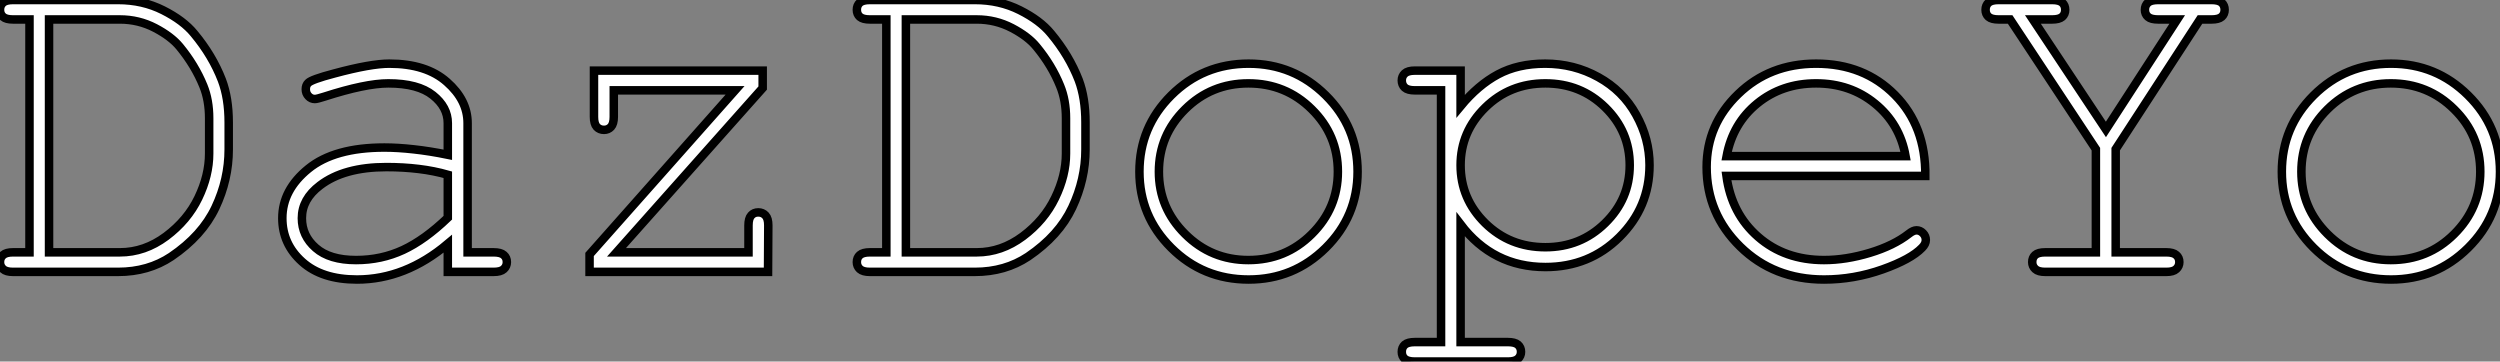 <?xml version="1.0" standalone="no"?>
<svg xmlns="http://www.w3.org/2000/svg" viewBox="4 11.018 294.16 42.54"><rect x="4" y="11.018" width="294.16" height="42.54" fill="#808080" stroke="none"/><path d="M5.85-2.30L7.79-2.30L7.79-29.70L5.85-29.70Q5.03-29.70 4.68-30.01Q4.32-30.32 4.32-30.84L4.32-30.84Q4.32-31.36 4.68-31.68Q5.03-31.99 5.85-31.99L5.85-31.99L18.21-31.99Q21.11-31.99 23.50-30.79Q25.89-29.59 27.15-28.05L27.15-28.05Q29.31-25.46 30.43-22.56L30.43-22.56Q31.23-20.45 31.23-17.58L31.23-17.58L31.23-14.41Q31.23-10.88 29.67-7.57Q28.11-4.27 24.47-1.80L24.47-1.80Q21.77 0 18.21 0L18.21 0L5.85 0Q5.03 0 4.68-0.33Q4.32-0.66 4.32-1.15L4.32-1.15Q4.32-1.67 4.68-1.98Q5.03-2.30 5.85-2.30L5.85-2.30ZM10.09-29.70L10.09-2.30L18.43-2.30Q21.33-2.30 23.86-4.18Q26.39-6.07 27.66-8.71Q28.93-11.35 28.93-13.92L28.93-13.92L28.93-18.07Q28.93-20.21 28.25-21.88L28.25-21.88Q27.26-24.31 25.46-26.50L25.46-26.50Q24.47-27.70 22.56-28.70Q20.64-29.70 18.43-29.70L18.43-29.70L10.09-29.70ZM62.40 0L57.01 0L57.01-3.31Q52.01 0.90 46.32 0.90L46.32 0.90Q42.19 0.90 39.87-1.19Q37.54-3.28 37.54-6.32L37.54-6.32Q37.54-9.65 40.61-12.14Q43.67-14.63 49.55-14.63L49.55-14.63Q51.13-14.63 52.99-14.42Q54.85-14.22 57.01-13.78L57.01-13.78L57.01-17.50Q57.01-19.39 55.26-20.78Q53.51-22.18 50.01-22.18L50.01-22.18Q47.33-22.18 42.49-20.62L42.49-20.62Q41.62-20.34 41.37-20.34L41.37-20.34Q40.93-20.34 40.62-20.67Q40.30-21 40.30-21.49L40.30-21.49Q40.30-21.96 40.58-22.23L40.58-22.23Q40.96-22.64 43.67-23.35L43.67-23.35Q47.93-24.50 50.12-24.50L50.12-24.50Q54.47-24.50 56.90-22.35Q59.34-20.21 59.34-17.50L59.34-17.50L59.34-2.30L62.40-2.30Q63.25-2.30 63.60-1.98Q63.96-1.67 63.96-1.15L63.96-1.15Q63.96-0.66 63.60-0.33Q63.25 0 62.40 0L62.40 0ZM57.01-6.37L57.01-11.43Q55.40-11.89 53.59-12.11Q51.79-12.33 49.79-12.33L49.79-12.33Q44.79-12.33 41.97-10.17L41.97-10.17Q39.84-8.56 39.84-6.32L39.84-6.32Q39.84-4.24 41.47-2.82Q43.09-1.39 46.21-1.39L46.21-1.39Q49.19-1.39 51.75-2.58Q54.30-3.77 57.01-6.37L57.01-6.37ZM74.21-23.68L94.06-23.68L94.06-21.63L76.86-2.30L92.39-2.30L92.39-5.47Q92.39-6.29 92.71-6.64Q93.02-7 93.54-7L93.54-7Q94.06-7 94.39-6.64Q94.72-6.29 94.72-5.47L94.72-5.47L94.69 0L73.69 0L73.69-2.05L90.81-21.36L76.54-21.36L76.54-18.24Q76.54-17.42 76.21-17.06Q75.88-16.71 75.39-16.71L75.39-16.71Q74.87-16.71 74.54-17.06Q74.21-17.42 74.21-18.24L74.21-18.24L74.21-23.68ZM106.67-2.30L108.61-2.30L108.61-29.70L106.67-29.70Q105.85-29.70 105.49-30.01Q105.14-30.32 105.14-30.84L105.14-30.84Q105.14-31.36 105.49-31.68Q105.85-31.99 106.67-31.99L106.67-31.99L119.03-31.99Q121.93-31.99 124.32-30.79Q126.71-29.59 127.97-28.05L127.97-28.05Q130.13-25.46 131.25-22.56L131.25-22.56Q132.04-20.45 132.04-17.58L132.04-17.58L132.04-14.41Q132.04-10.88 130.48-7.57Q128.93-4.27 125.29-1.80L125.29-1.80Q122.58 0 119.03 0L119.03 0L106.67 0Q105.85 0 105.49-0.33Q105.14-0.66 105.14-1.15L105.14-1.15Q105.14-1.67 105.49-1.98Q105.85-2.30 106.67-2.30L106.67-2.30ZM110.91-29.70L110.91-2.30L119.25-2.30Q122.14-2.30 124.67-4.18Q127.20-6.07 128.47-8.71Q129.75-11.35 129.75-13.92L129.75-13.92L129.75-18.07Q129.75-20.21 129.06-21.88L129.06-21.88Q128.08-24.31 126.27-26.50L126.27-26.50Q125.29-27.70 123.38-28.70Q121.46-29.70 119.25-29.70L119.25-29.70L110.91-29.70ZM164.06-11.79L164.06-11.79Q164.06-6.54 160.30-2.82Q156.54 0.90 151.24 0.90L151.24 0.90Q145.88 0.90 142.13-2.83Q138.39-6.56 138.39-11.79L138.39-11.79Q138.39-17.04 142.13-20.77Q145.88-24.50 151.24-24.50L151.24-24.50Q156.54-24.50 160.30-20.78Q164.06-17.06 164.06-11.79ZM161.74-11.79L161.74-11.79Q161.74-16.11 158.66-19.14Q155.59-22.18 151.21-22.18L151.21-22.18Q146.84-22.18 143.76-19.13Q140.68-16.08 140.68-11.79L140.68-11.79Q140.68-7.52 143.76-4.46Q146.84-1.39 151.21-1.39L151.21-1.39Q155.59-1.39 158.66-4.44Q161.74-7.49 161.74-11.79ZM170.79-23.68L176.18-23.68L176.18-19.50Q178.23-21.98 180.58-23.24Q182.93-24.50 186.13-24.50L186.13-24.50Q189.52-24.50 192.39-22.91Q195.26-21.33 196.83-18.50Q198.41-15.67 198.41-12.55L198.41-12.55Q198.41-7.60 194.87-4.09Q191.32-0.57 186.16-0.57L186.16-0.57Q180.00-0.57 176.18-5.58L176.18-5.58L176.18 8.26L181.75 8.26Q182.57 8.26 182.93 8.57Q183.29 8.89 183.29 9.41L183.29 9.41Q183.29 9.90 182.93 10.23Q182.57 10.55 181.75 10.55L181.75 10.55L170.79 10.55Q169.97 10.55 169.61 10.24Q169.26 9.93 169.26 9.41L169.26 9.41Q169.26 8.89 169.61 8.57Q169.97 8.26 170.79 8.26L170.79 8.26L173.88 8.26L173.88-21.36L170.79-21.36Q169.97-21.36 169.61-21.68Q169.26-22.01 169.26-22.53L169.26-22.53Q169.26-23.02 169.61-23.35Q169.97-23.68 170.79-23.68L170.79-23.68ZM196.08-12.55L196.08-12.55Q196.08-16.52 193.20-19.35Q190.31-22.18 186.16-22.18L186.16-22.18Q181.97-22.18 179.07-19.33Q176.18-16.49 176.18-12.55L176.18-12.55Q176.18-8.59 179.07-5.74Q181.97-2.90 186.16-2.90L186.16-2.90Q190.29-2.90 193.18-5.73Q196.08-8.56 196.08-12.55ZM230.86-11.29L230.86-11.29L207.46-11.29Q208.06-6.84 211.19-4.12Q214.32-1.39 218.94-1.39L218.94-1.39Q221.51-1.39 224.33-2.24Q227.14-3.09 228.92-4.48L228.92-4.48Q229.44-4.89 229.82-4.89L229.82-4.89Q230.26-4.89 230.59-4.55Q230.92-4.21 230.92-3.75L230.92-3.75Q230.92-3.28 230.48-2.84L230.48-2.84Q229.17-1.48 225.82-0.29Q222.47 0.90 218.94 0.90L218.94 0.90Q213.04 0.90 209.08-2.97Q205.13-6.84 205.13-12.33L205.13-12.33Q205.13-17.34 208.84-20.92Q212.54-24.50 218.01-24.50L218.01-24.50Q223.64-24.50 227.28-20.82Q230.92-17.14 230.86-11.29ZM207.48-13.62L228.54-13.62Q227.86-17.42 224.94-19.80Q222.03-22.18 218.01-22.18L218.01-22.18Q213.99-22.18 211.09-19.82Q208.20-17.47 207.48-13.62L207.48-13.62ZM263.18-29.70L253.26-14.44L253.26-2.30L259.22-2.30Q260.04-2.30 260.39-1.98Q260.75-1.67 260.75-1.15L260.75-1.15Q260.75-0.66 260.39-0.33Q260.04 0 259.22 0L259.22 0L244.97 0Q244.15 0 243.80-0.33Q243.44-0.66 243.44-1.15L243.44-1.15Q243.44-1.67 243.78-1.98Q244.13-2.30 244.97-2.30L244.97-2.30L250.93-2.30L250.93-14.44L240.84-29.70L239.48-29.70Q238.66-29.70 238.30-30.01Q237.95-30.32 237.95-30.84L237.95-30.84Q237.95-31.36 238.30-31.68Q238.66-31.99 239.48-31.99L239.48-31.99L245.79-31.99Q246.61-31.99 246.97-31.68Q247.32-31.36 247.32-30.84L247.32-30.84Q247.32-30.32 246.97-30.01Q246.61-29.70 245.79-29.70L245.79-29.70L243.52-29.70L252.11-16.76L260.50-29.70L258.26-29.70Q257.41-29.70 257.06-30.01Q256.70-30.32 256.70-30.84L256.70-30.84Q256.70-31.36 257.06-31.68Q257.41-31.99 258.26-31.99L258.26-31.99L264.55-31.99Q265.37-31.99 265.73-31.68Q266.08-31.36 266.08-30.84L266.08-30.84Q266.08-30.32 265.73-30.01Q265.37-29.70 264.55-29.70L264.55-29.70L263.18-29.70ZM298.48-11.79L298.48-11.79Q298.48-6.54 294.72-2.82Q290.96 0.90 285.66 0.90L285.66 0.90Q280.30 0.90 276.55-2.83Q272.81-6.56 272.81-11.79L272.81-11.79Q272.81-17.04 276.55-20.77Q280.30-24.50 285.66-24.50L285.66-24.50Q290.96-24.50 294.72-20.78Q298.48-17.06 298.48-11.79ZM296.16-11.79L296.16-11.79Q296.16-16.11 293.08-19.14Q290.01-22.18 285.63-22.18L285.63-22.18Q281.26-22.18 278.18-19.13Q275.11-16.08 275.11-11.79L275.11-11.79Q275.11-7.52 278.18-4.46Q281.26-1.39 285.63-1.39L285.63-1.39Q290.01-1.39 293.08-4.44Q296.16-7.49 296.16-11.79Z" fill="white" stroke="black" transform="translate(0 0) scale(1 1) translate(-0.32 43.008)"/></svg>